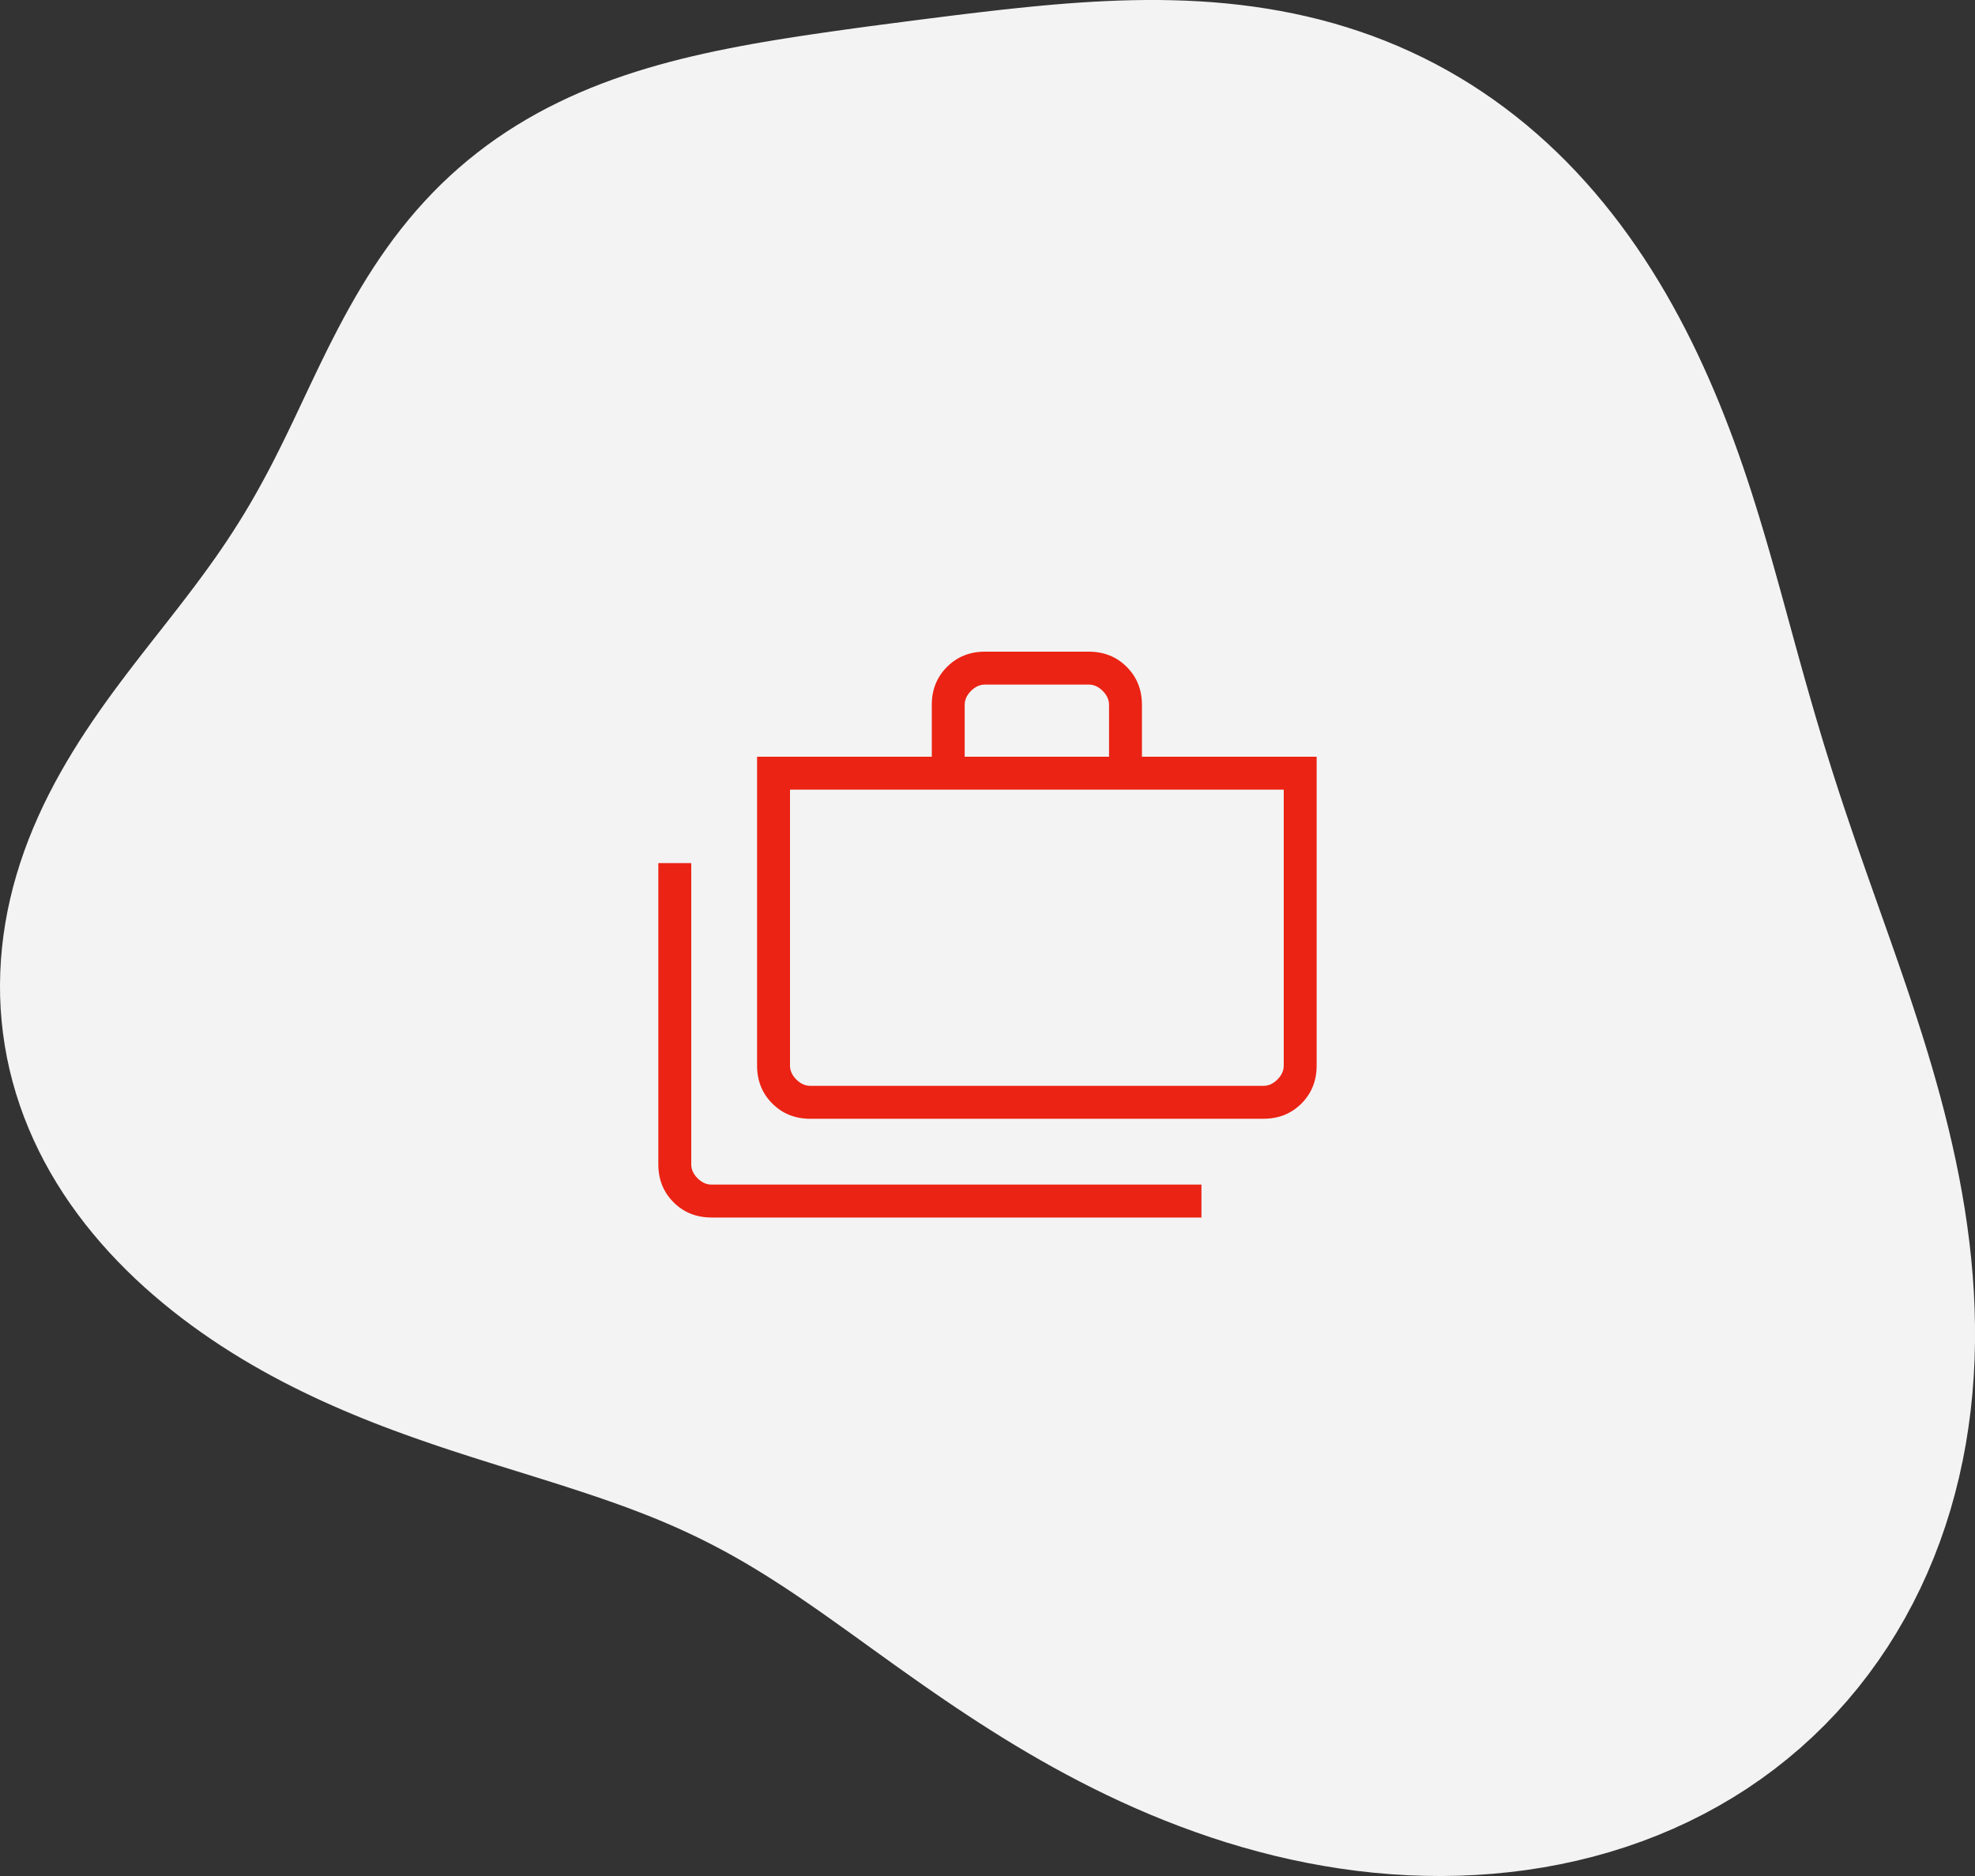 <svg width="100" height="95" fill="none" xmlns="http://www.w3.org/2000/svg"><rect width="100%" height="100%" fill="#333333" stroke="none"/><path fill-rule="evenodd" clip-rule="evenodd" d="M45.228 1.172l.61-.08.611-.079.615-.078.617-.078.62-.078.623-.076.627-.075.63-.073.634-.072.637-.068.64-.066.645-.062.649-.058.652-.053.656-.047.66-.041.663-.034.666-.027.67-.018.672-.009h.674l.677.012.679.022.68.034.68.046.682.06.682.073.681.087.68.102.68.117.677.132.674.148.672.164.667.18.664.198.659.214.653.23.648.248.64.264.635.282.627.298.619.315.61.33.602.348.593.363.583.38.573.394.563.41.552.423.541.438.53.452.52.465.507.479.496.49.483.502.472.514.46.524.448.535.436.544.424.553.412.563.4.57.388.578.377.585.365.591.354.597.342.604.332.608.321.612.311.617.3.62.291.625.281.627.272.63.263.631.254.634.246.636.238.636.23.638.222.639.216.64.209.639.203.64.198.64.192.638.189.64.184.637.181.638.178.636.177.636.174.635.174.634.173.633.173.632.174.631.175.631.177.63.179.631.181.63.184.631.188.632.19.632.196.634.198.635.203.637.207.64.212.643.216.645.22.65.223.653.228.657.232.663.235.668.238.673.24.68.243.685.245.693.245.7.246.706.246.714.245.722.242.73.24.738.238.746.233.755.228.762.221.771.215.779.207.787.198.794.188.802.178.81.166.816.153.823.14.829.124.834.11.84.093.845.076.848.058.852.039.854.019.857v.857l-.022.858-.044.858-.065.857-.088.855-.112.851-.134.848-.159.843-.183.838-.207.832-.231.824-.256.815-.281.807-.306.797-.33.786-.354.774-.379.762-.403.748-.427.734-.45.72-.475.702-.497.686-.52.669-.543.65-.565.631-.585.611-.607.59-.627.57-.647.548-.665.525-.684.503-.701.48-.718.455-.734.431-.749.407-.763.382-.776.358-.788.332-.8.307-.81.282-.82.257-.827.232-.836.206-.842.182-.847.157-.853.132-.856.108-.859.084-.86.06-.863.038-.862.014-.862-.009-.86-.03-.859-.053-.855-.074-.853-.095-.847-.116-.843-.135-.837-.154-.831-.173-.824-.19-.817-.209-.808-.224-.8-.24-.79-.255-.782-.27-.77-.282-.761-.295-.75-.306-.739-.318-.727-.327-.716-.336-.703-.344-.692-.352-.68-.358-.667-.363-.655-.369-.643-.372-.63-.375-.618-.377-.606-.38-.594-.379-.582-.38-.57-.378-.559-.377-.548-.376-.536-.372-.527-.37-.515-.364-.506-.36-.497-.357-.487-.35-.478-.344-.47-.339-.462-.331-.455-.325-.447-.318-.441-.31-.435-.303-.43-.294-.424-.288-.42-.279-.415-.27-.412-.264-.408-.255-.406-.247-.403-.24-.4-.231-.4-.225-.399-.217-.398-.21-.397-.203-.397-.197-.398-.19-.398-.184-.398-.18-.4-.173-.402-.17-.403-.164-.405-.16-.407-.156-.41-.154-.412-.15-.414-.147-.417-.146-.42-.143-.424-.142-.426-.14-.43-.14-.433-.14-.437-.138-.44-.139-.445-.139-.448-.14-.452-.14-.456-.142-.46-.143-.463-.146-.468-.147-.472-.15-.475-.154-.48-.156-.483-.16-.487-.165-.49-.169-.494-.173-.498-.179-.5-.183-.503-.19-.506-.196-.508-.202-.51-.21-.513-.216-.514-.224-.515-.231-.516-.24-.517-.248-.517-.256-.517-.266-.517-.275-.515-.284-.514-.294-.512-.304-.51-.314-.506-.324-.504-.335-.5-.345-.495-.356-.49-.367-.485-.377-.479-.389-.472-.4-.465-.41-.457-.422-.448-.433-.438-.445-.429-.455-.417-.467-.406-.477-.393-.488-.38-.5-.367-.508-.351-.52-.337-.53-.32-.538-.304-.548-.286-.557-.269-.565-.25-.573-.232-.58-.212-.588-.193-.594-.173-.6-.153-.604-.132-.61-.111-.613-.09-.617-.07-.62-.049-.621-.028-.623L0 49.85l.014-.625.034-.623.054-.623.074-.62.094-.62.113-.616.133-.612.15-.608.17-.605.186-.599.203-.593.219-.588.235-.582.25-.575.262-.568.277-.561.288-.554.3-.546.31-.539.318-.53.327-.524.335-.516.34-.508.346-.501.35-.494.354-.487.356-.48.358-.474.358-.468.357-.462.357-.458.355-.453.352-.448.349-.446.344-.442.34-.44.336-.44.33-.437.324-.437.318-.437.312-.438.305-.44.298-.44.291-.444.285-.447.279-.45.272-.455.266-.458.26-.464.256-.468.252-.473.247-.479.244-.484.242-.489.24-.494.24-.5.238-.503.24-.508.242-.512.245-.515.248-.519.252-.52.257-.523.264-.523.27-.523.277-.523.286-.522.294-.52.304-.516.314-.512.324-.508.335-.502.346-.495.357-.489.37-.48.38-.47.392-.462.405-.451.416-.44.427-.43.44-.416.45-.404.46-.391.472-.378.48-.365.492-.352.5-.338.509-.324.517-.311.524-.298.532-.284.54-.27.544-.259.55-.245.557-.234.56-.22.566-.21.57-.198.573-.188.576-.177.579-.168.581-.158.584-.15.586-.141.587-.134.589-.127.59-.12.591-.115.593-.11.593-.104.594-.1.596-.096.596-.093.597-.09.599-.088.6-.086.6-.084.602-.083.604-.082.605-.08.608-.08z" fill="#F3F3F3"/><mask id="a" style="mask-type:alpha" maskUnits="userSpaceOnUse" x="30" y="28" width="40" height="40"><path fill="#D9D9D9" d="M30 28h40v40H30z"/></mask><g mask="url(#a)"><path d="M36.025 61.654c-.767 0-1.407-.257-1.921-.771s-.771-1.154-.771-1.922V43.706H35v15.257c0 .256.106.491.32.705.214.213.449.32.705.32h24.808v1.667H36.025zm5-5c-.767 0-1.407-.257-1.921-.771s-.771-1.154-.771-1.922v-15.64h8.846v-2.629c0-.767.257-1.407.771-1.921S49.104 33 49.871 33h5.257c.767 0 1.407.257 1.921.77.514.515.771 1.155.771 1.922v2.629h8.846v15.64c0 .768-.257 1.408-.77 1.922-.514.514-1.155.77-1.922.77H41.025zm0-1.667h22.95c.255 0 .49-.107.704-.32.214-.214.32-.449.32-.706V39.987H40v13.974c0 .257.107.492.321.706.214.213.449.32.705.32zm7.82-16.666h7.309v-2.629c0-.256-.107-.491-.321-.705-.214-.214-.449-.32-.705-.32H49.87c-.256 0-.491.106-.705.32-.213.214-.32.449-.32.705v2.629z" fill="#EB2314"/></g></svg>